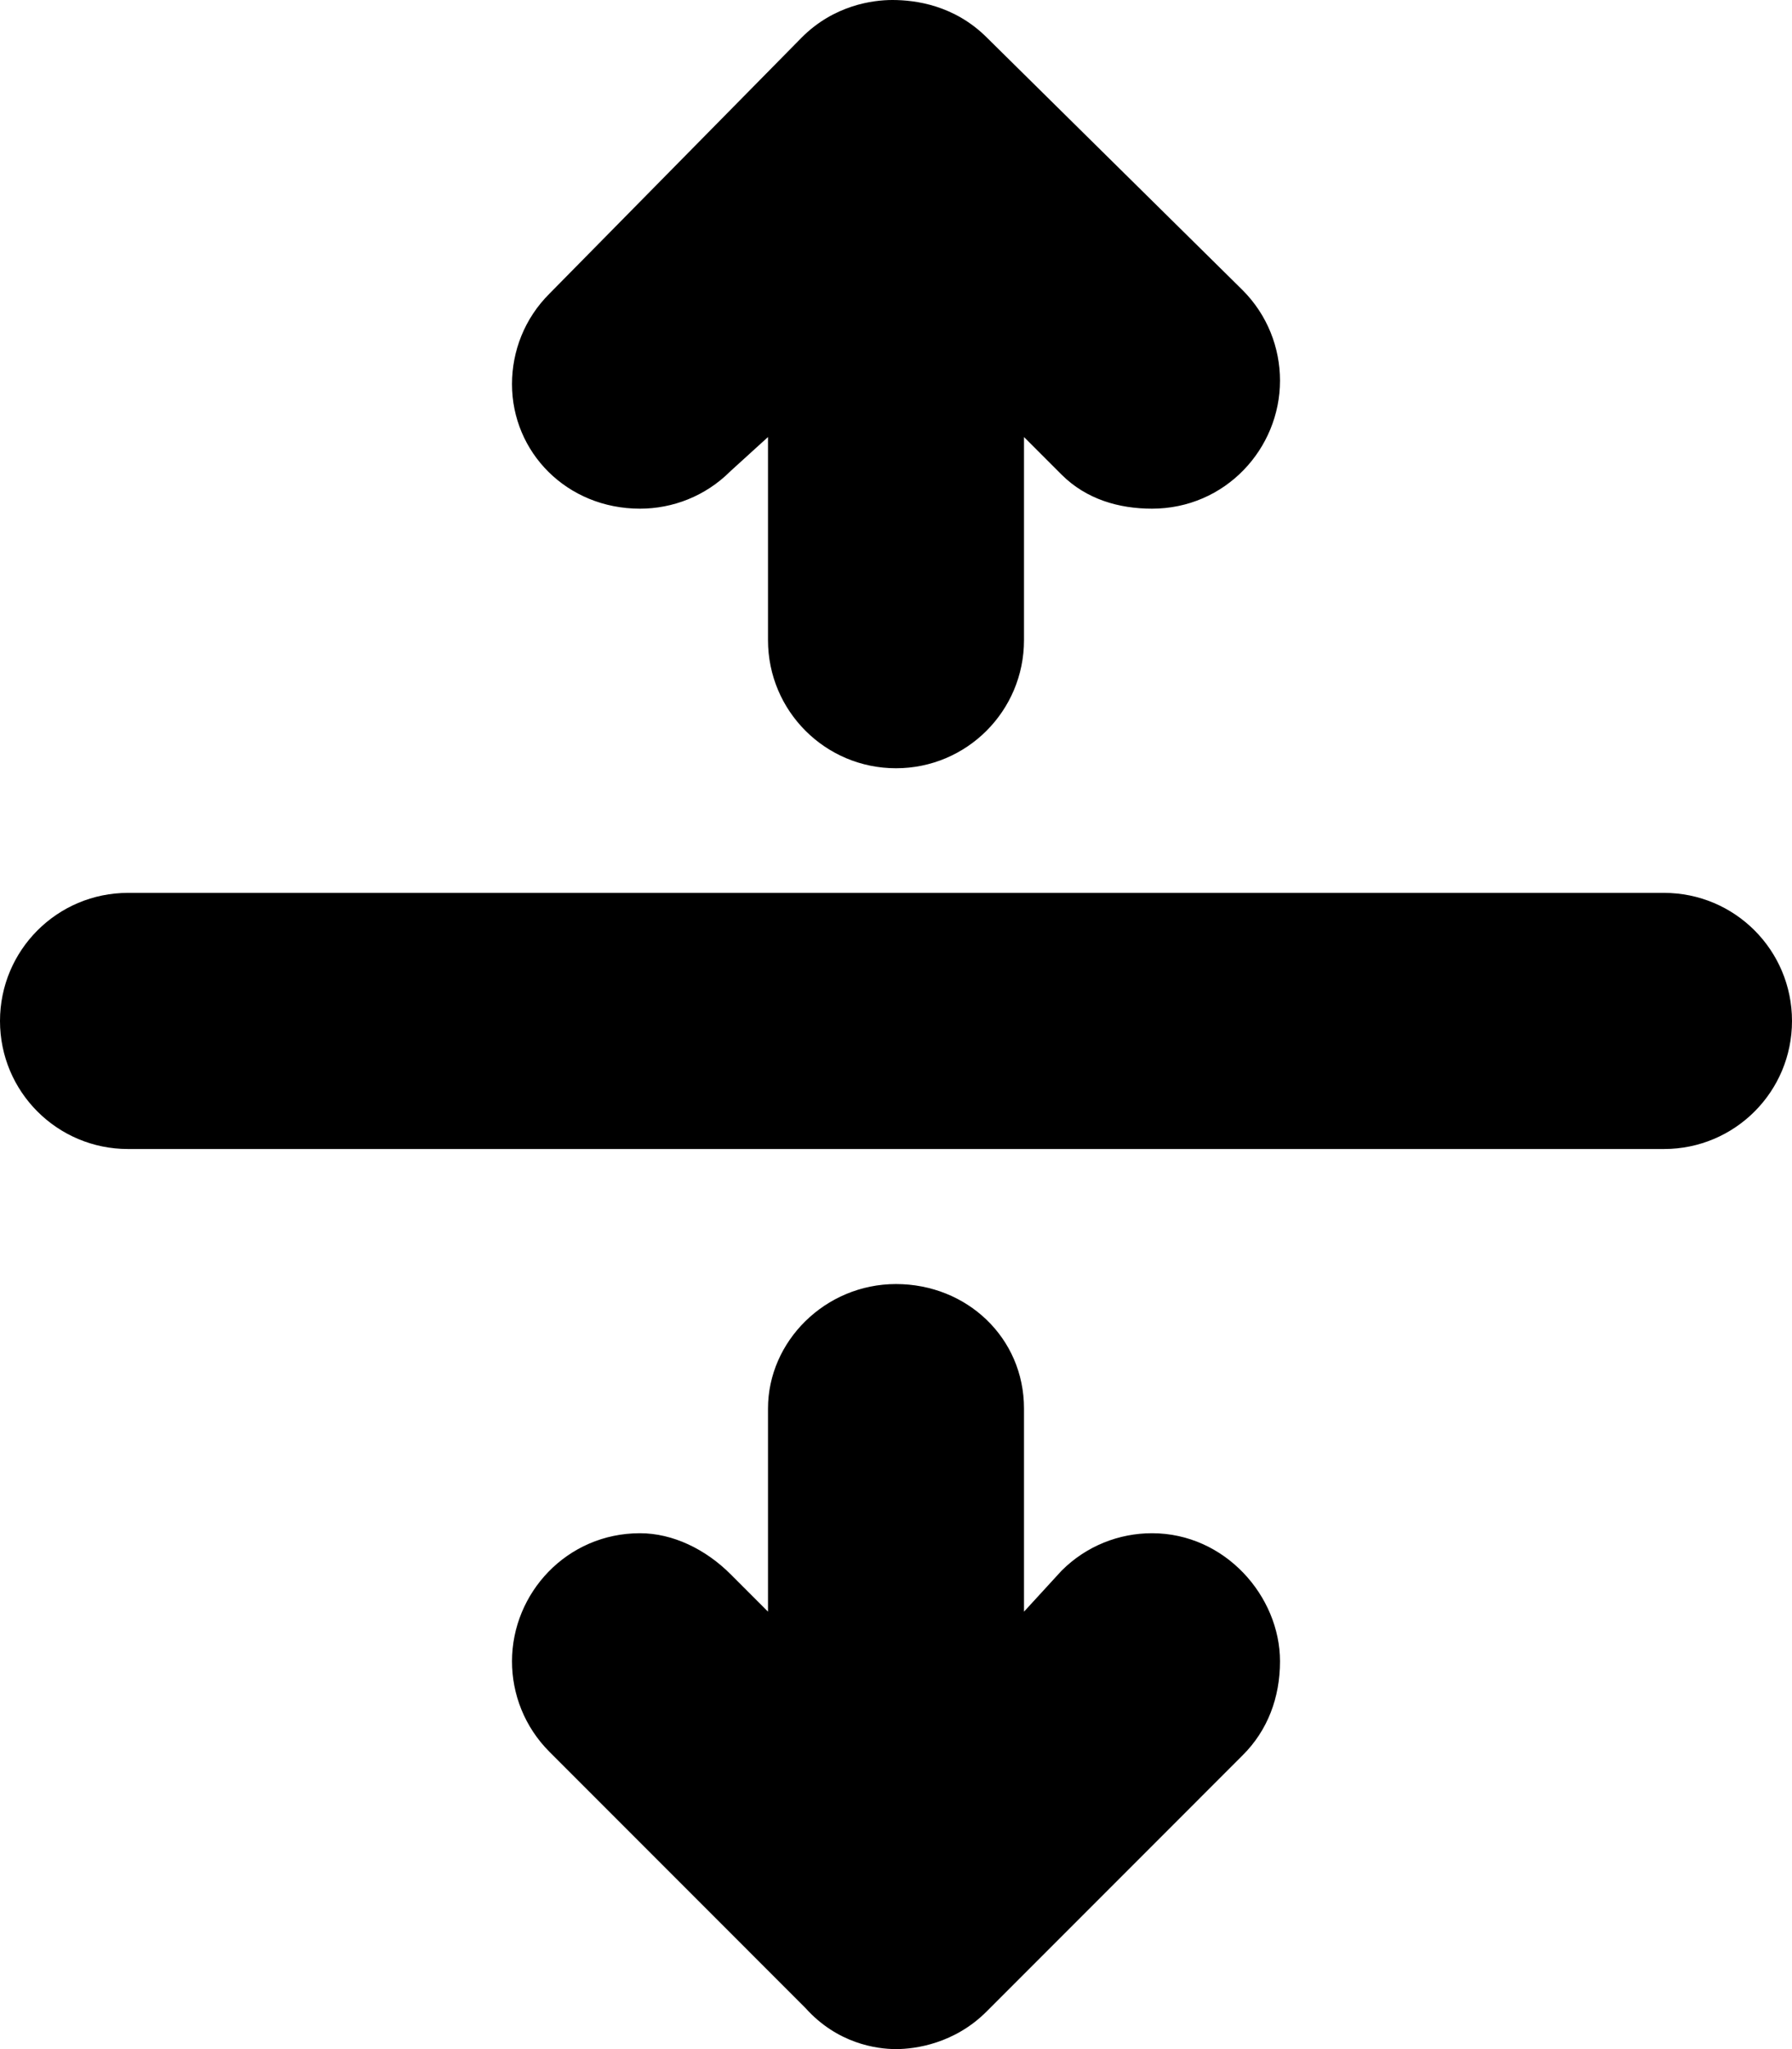<svg xmlns="http://www.w3.org/2000/svg" viewBox="0 0 448 512"><!--! Font Awesome Pro 6.1.1 by @fontawesome - https://fontawesome.com License - https://fontawesome.com/license (Commercial License) Copyright 2022 Fonticons, Inc. --><path d="M160 127.1c8.188 0 16.38-3.125 22.62-9.375L192 109.2v50.75c0 17.69 14.31 32.01 32 32.01s32-14.32 32-32.01V109.2l9.375 9.375C271.6 124.8 279.8 127.1 288 127.1c18.28 0 32-14.94 32-31.99c0-8.191-3.125-16.39-9.375-22.64L246.7 9.374C238.6 1.3 228.9 0 223.1 0c-4.898 0-14.6 1.273-22.67 9.374L137.4 73.34C131.1 79.59 128 87.79 128 95.98C128 113 141.7 127.1 160 127.1zM288 383.1c-8.188 0-16.38 3.127-22.62 9.377L256 402.7v-50.76c0-17.69-14.31-31.1-32-31.1s-32 14.31-32 31.1v50.76l-9.375-9.375C176.4 387.1 168.2 383.1 160 383.1c-18.28 0-32 14.95-32 32.01c0 8.188 3.125 16.37 9.375 22.62l63.96 63.97C209.3 510.6 219.1 512 224 512c4.848 0 14.65-1.371 22.67-9.414l63.96-63.97C316.9 432.4 320 424.2 320 415.1C320 398.9 306.3 383.1 288 383.1zM416 223.1H32c-17.69 0-32 14.33-32 32.01s14.31 31.99 32 31.99h384c17.69 0 32-14.3 32-31.99S433.7 223.1 416 223.1z"/></svg>